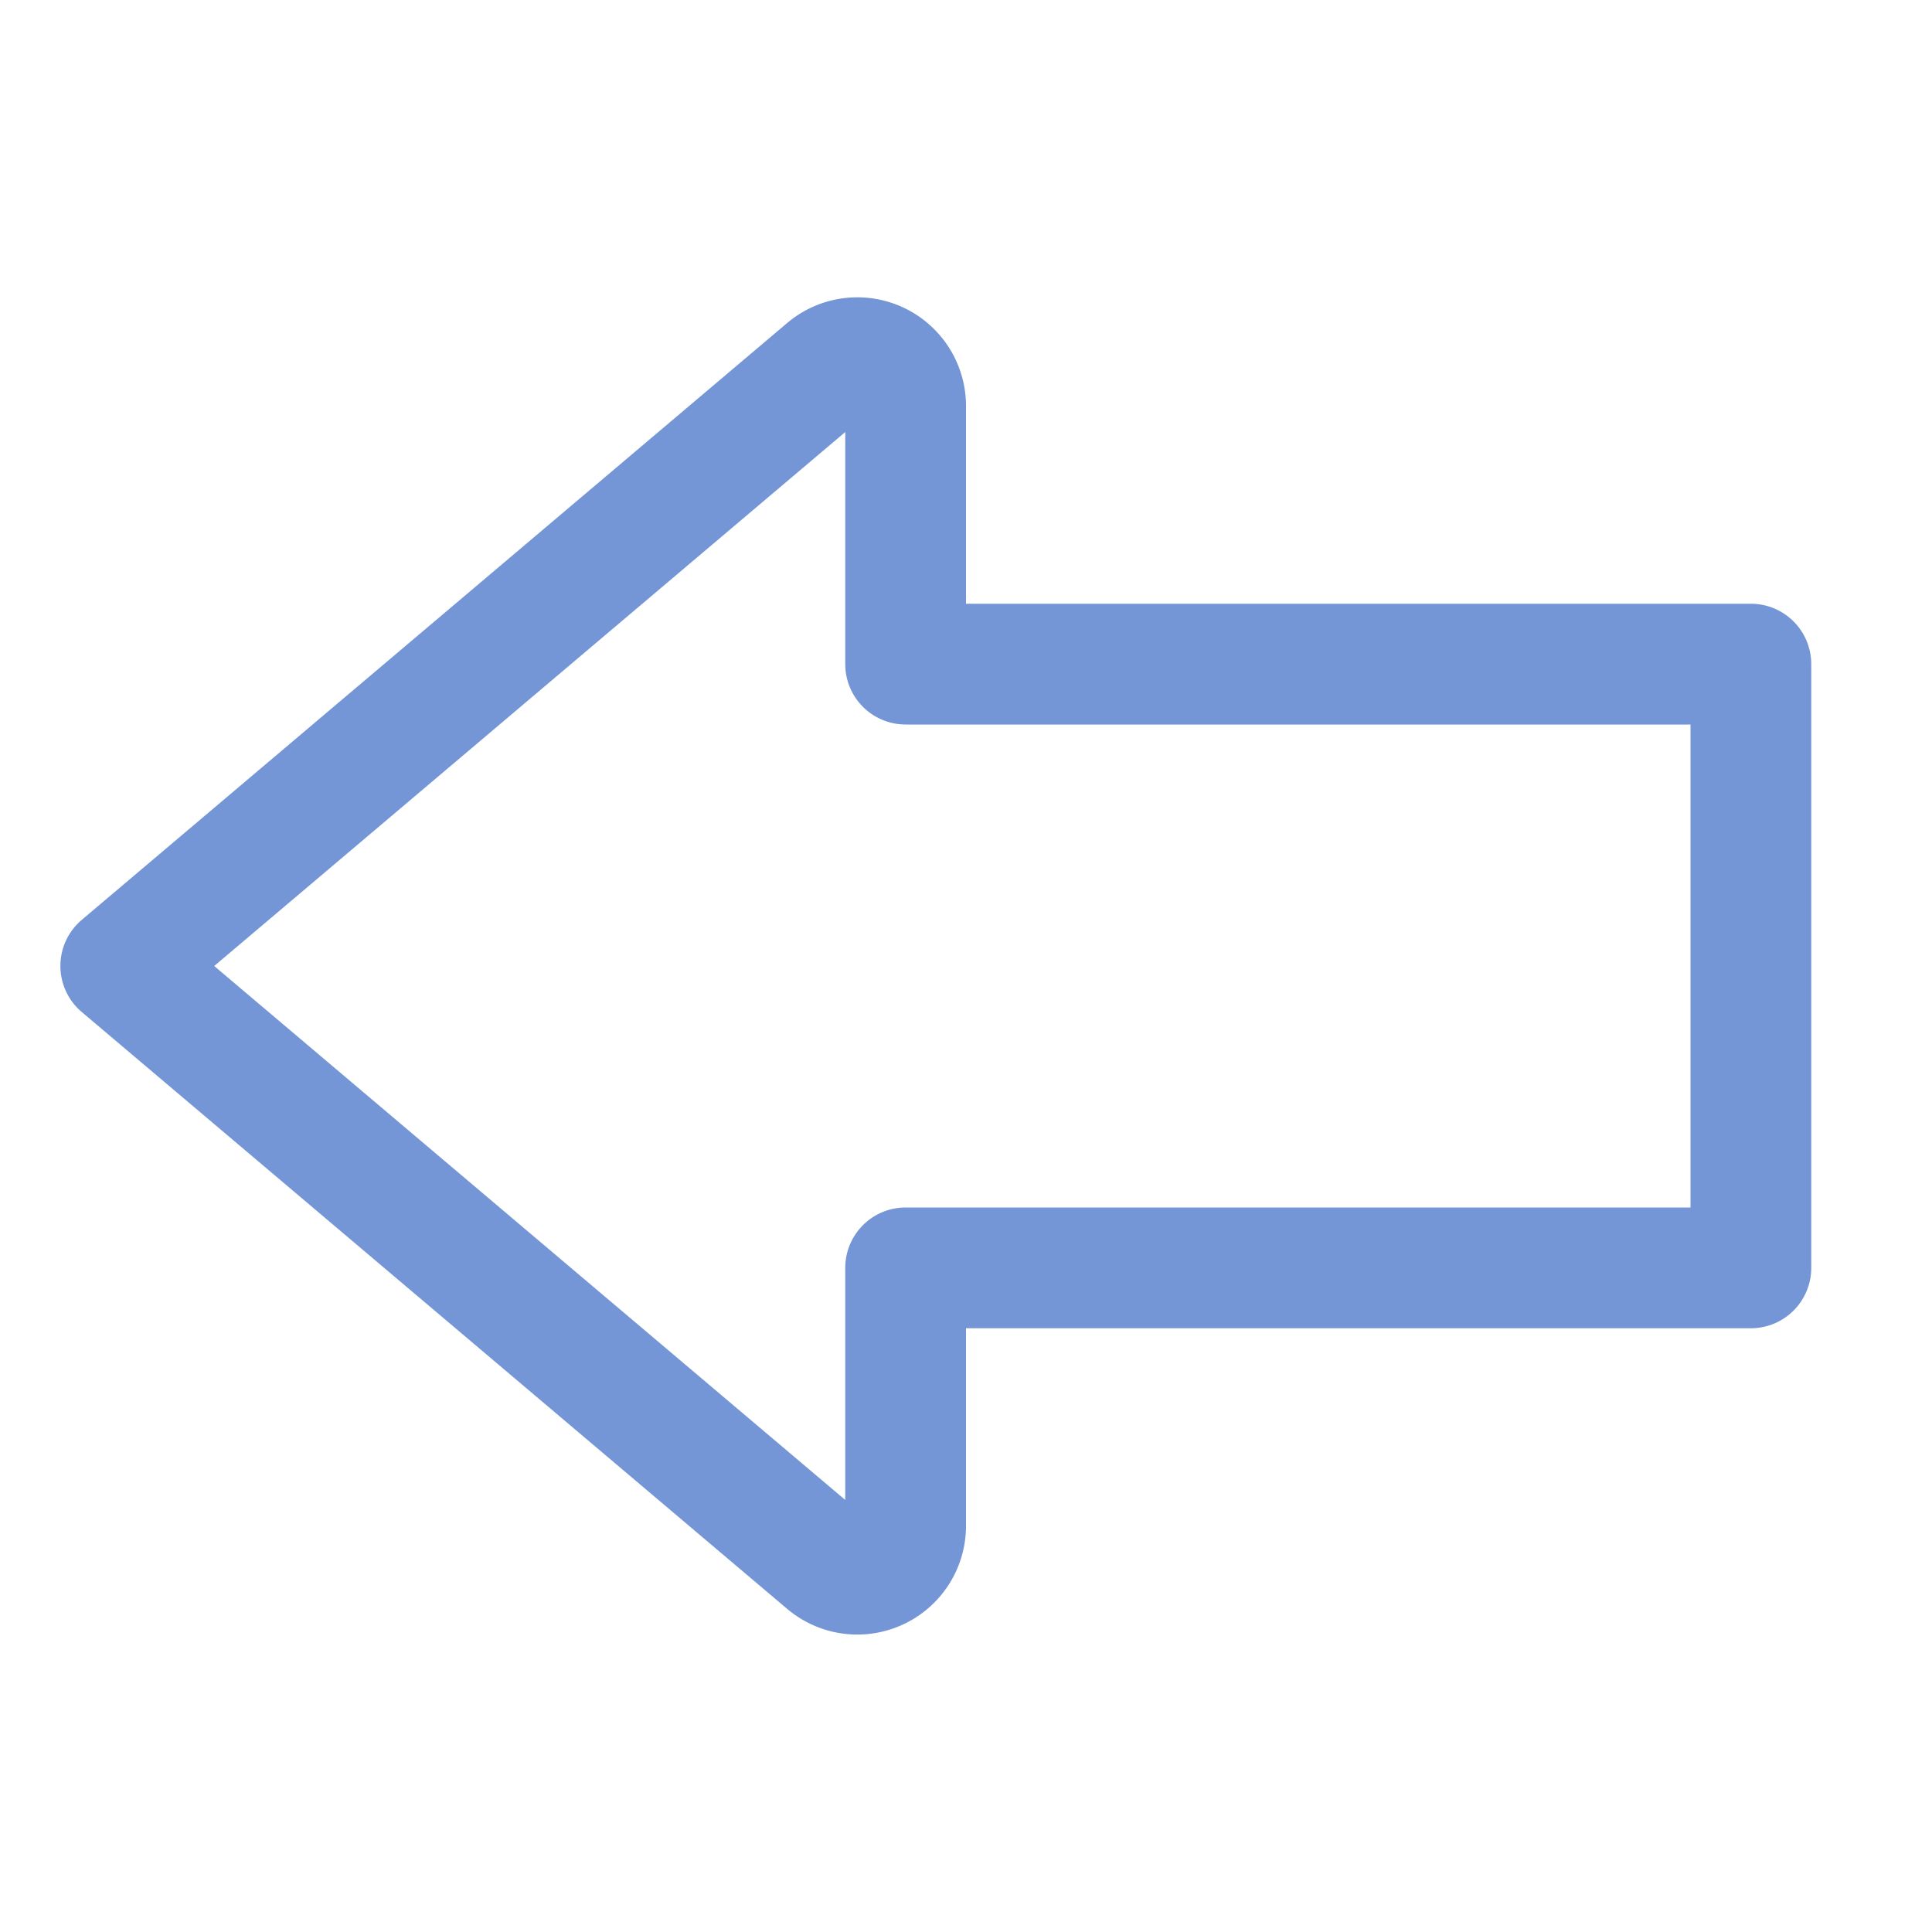<svg xmlns="http://www.w3.org/2000/svg" viewBox="0 0 16 16"><defs><style type="text/css">.skinbase80{fill:#517bcc;fill-opacity:0.8;}</style></defs><title>箭头总汇-左箭头</title><path class="skinbase80" d="M8,5V3.362a.9.9,0,0,0-1.481-.687L.677,7.618a.5.5,0,0,0,0,.763l5.842,4.943A.9.9,0,0,0,8,12.638V11h6.5a.5.5,0,0,0,.5-.5v-5a.5.5,0,0,0-.5-.5Zm6,5H7.5a.5.5,0,0,0-.5.5v1.922L1.774,8,7,3.578V5.5a.5.5,0,0,0,.5.5H14Z"/></svg>